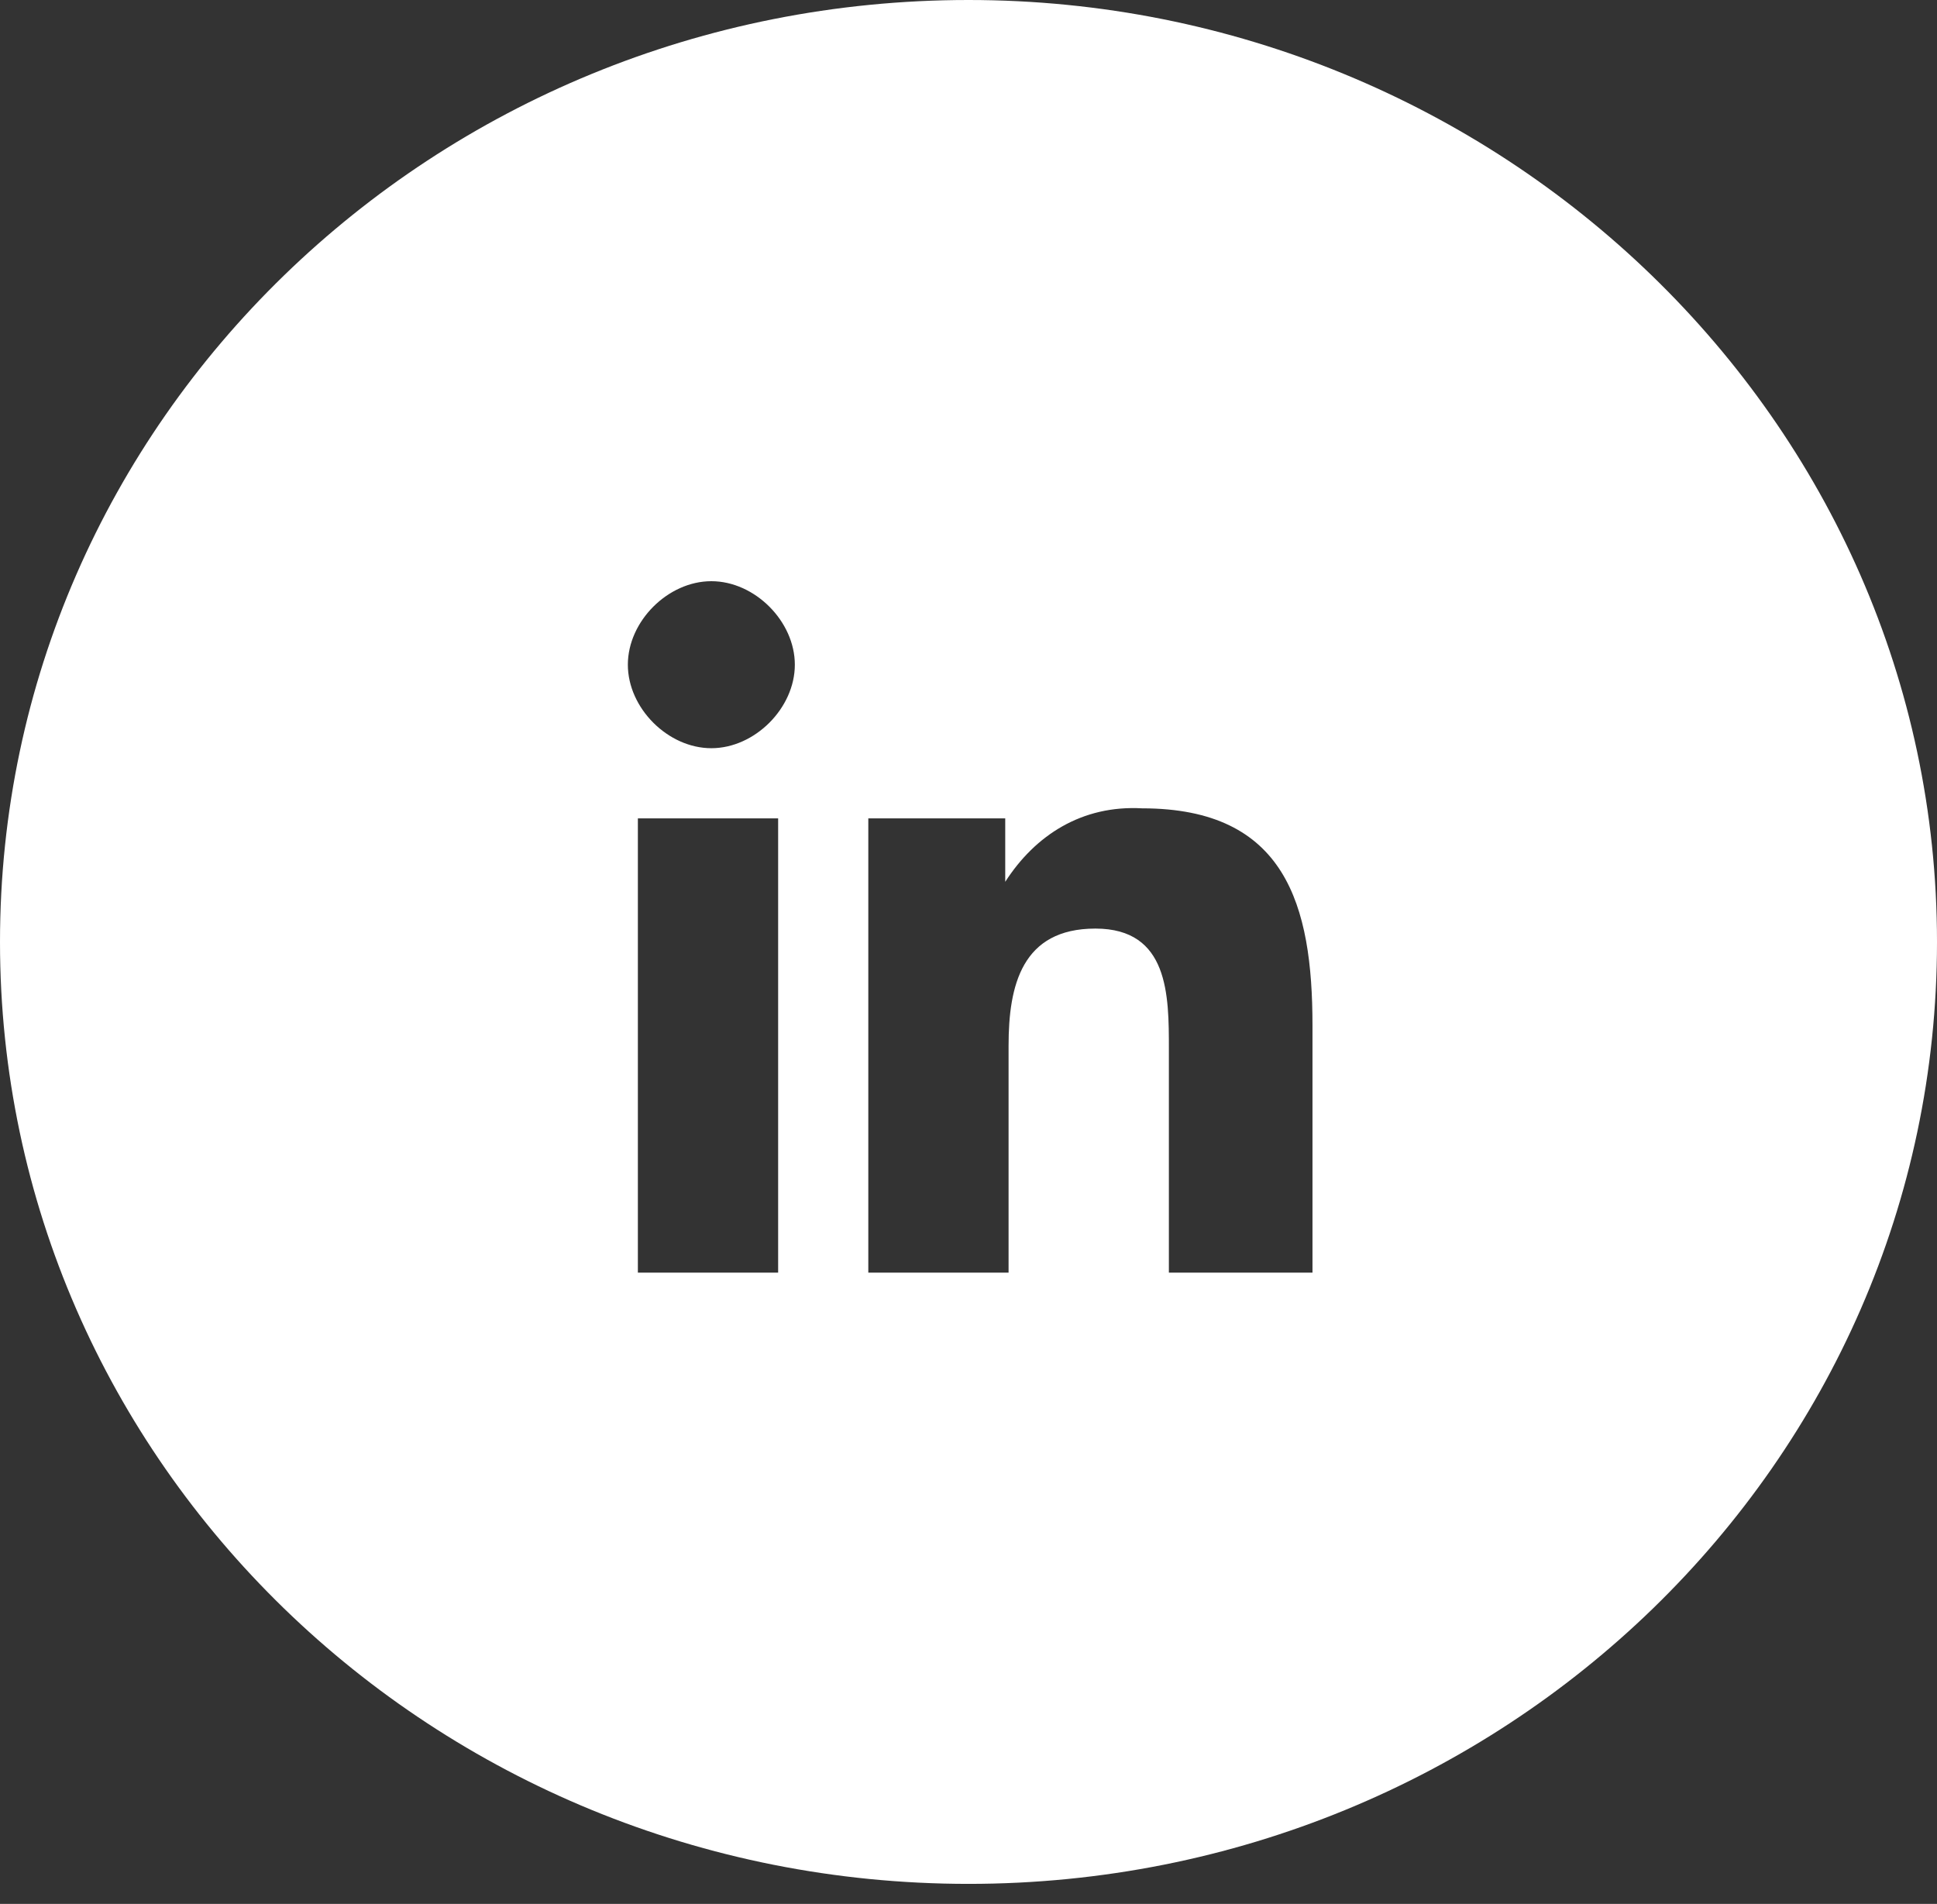 <?xml version="1.0" encoding="UTF-8"?> <svg xmlns="http://www.w3.org/2000/svg" version="1.1" viewBox="0 0 58 57"><rect x="0" y="0" width="58" height="57" fill="#333333" stroke="none"/><defs><style> .cls-1 { fill: #fff; } </style></defs><g><g id="Calque_1"><path class="cls-1" d="M29,0C13,0,0,12.6,0,28.2s13,28.2,29,28.2,29-12.6,29-28.2S44.9,0,29,0ZM23.3,38.1h-4.2v-13.6h4.2v13.6ZM21.3,22.4c-1.3,0-2.5-1.2-2.5-2.5s1.2-2.5,2.5-2.5,2.5,1.2,2.5,2.5-1.2,2.5-2.5,2.5ZM39.2,38.1h-4.2v-6.7c0-1.6,0-3.6-2.2-3.6s-2.6,1.7-2.6,3.5v6.8h-4.2v-13.6h4.1v1.9h0c.9-1.4,2.3-2.3,4.1-2.2,4.3,0,5.1,2.9,5.1,6.5v7.4Z"></path></g></g></svg> 
